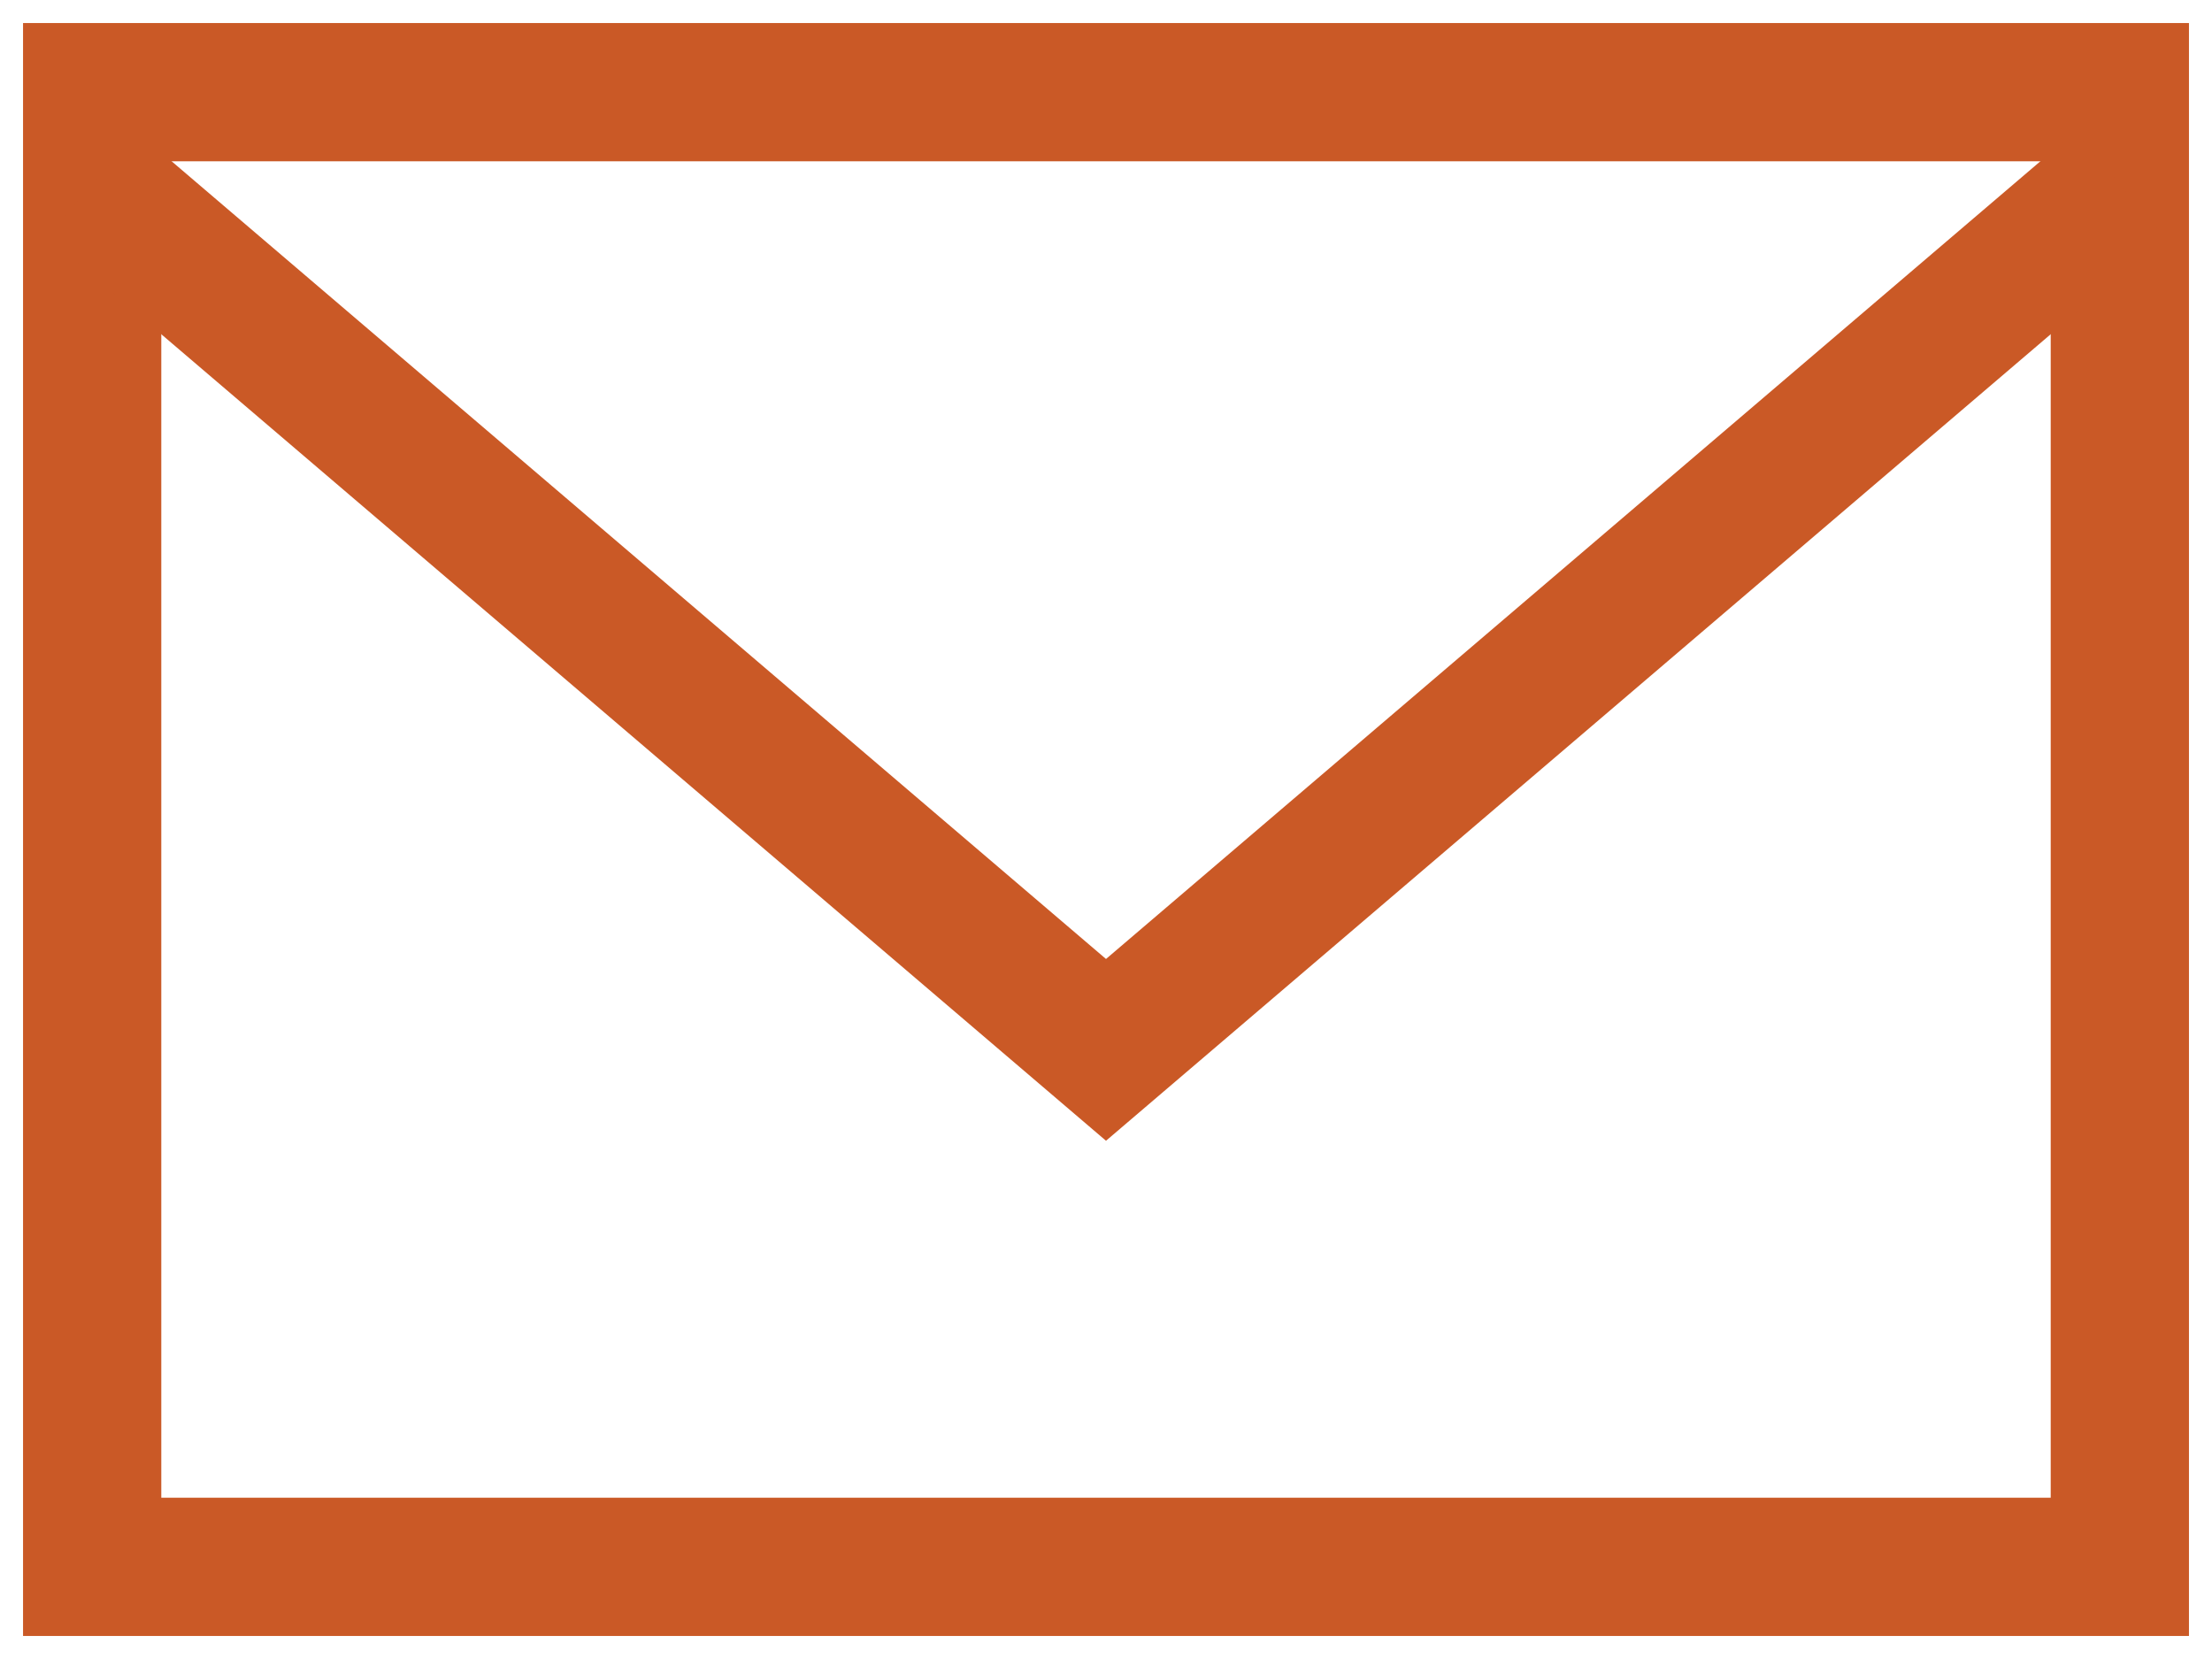 <?xml version="1.0" encoding="UTF-8"?>
<svg width="24px" height="18px" viewBox="0 0 24 18" version="1.1" xmlns="http://www.w3.org/2000/svg" xmlns:xlink="http://www.w3.org/1999/xlink">
    <title>icones/contact</title>
    <g id="Symbols" stroke="none" stroke-width="1" fill="none" fill-rule="evenodd">
        <g id="footer-v2" transform="translate(-100, -173)" stroke="#CA5926" stroke-width="1.5">
            <g id="contactez-nous" transform="translate(100, 60)">
                <g id="Group-2" transform="translate(0, 110)">
                    <g id="icones/contact" transform="translate(1, 4)">
                        <rect id="Rectangle" x="0" y="0" width="22" height="16"></rect>
                        <polyline id="Path-2" points="0 1 11 10.391 22 1"></polyline>
                    </g>
                </g>
            </g>
        </g>
    </g>
</svg>